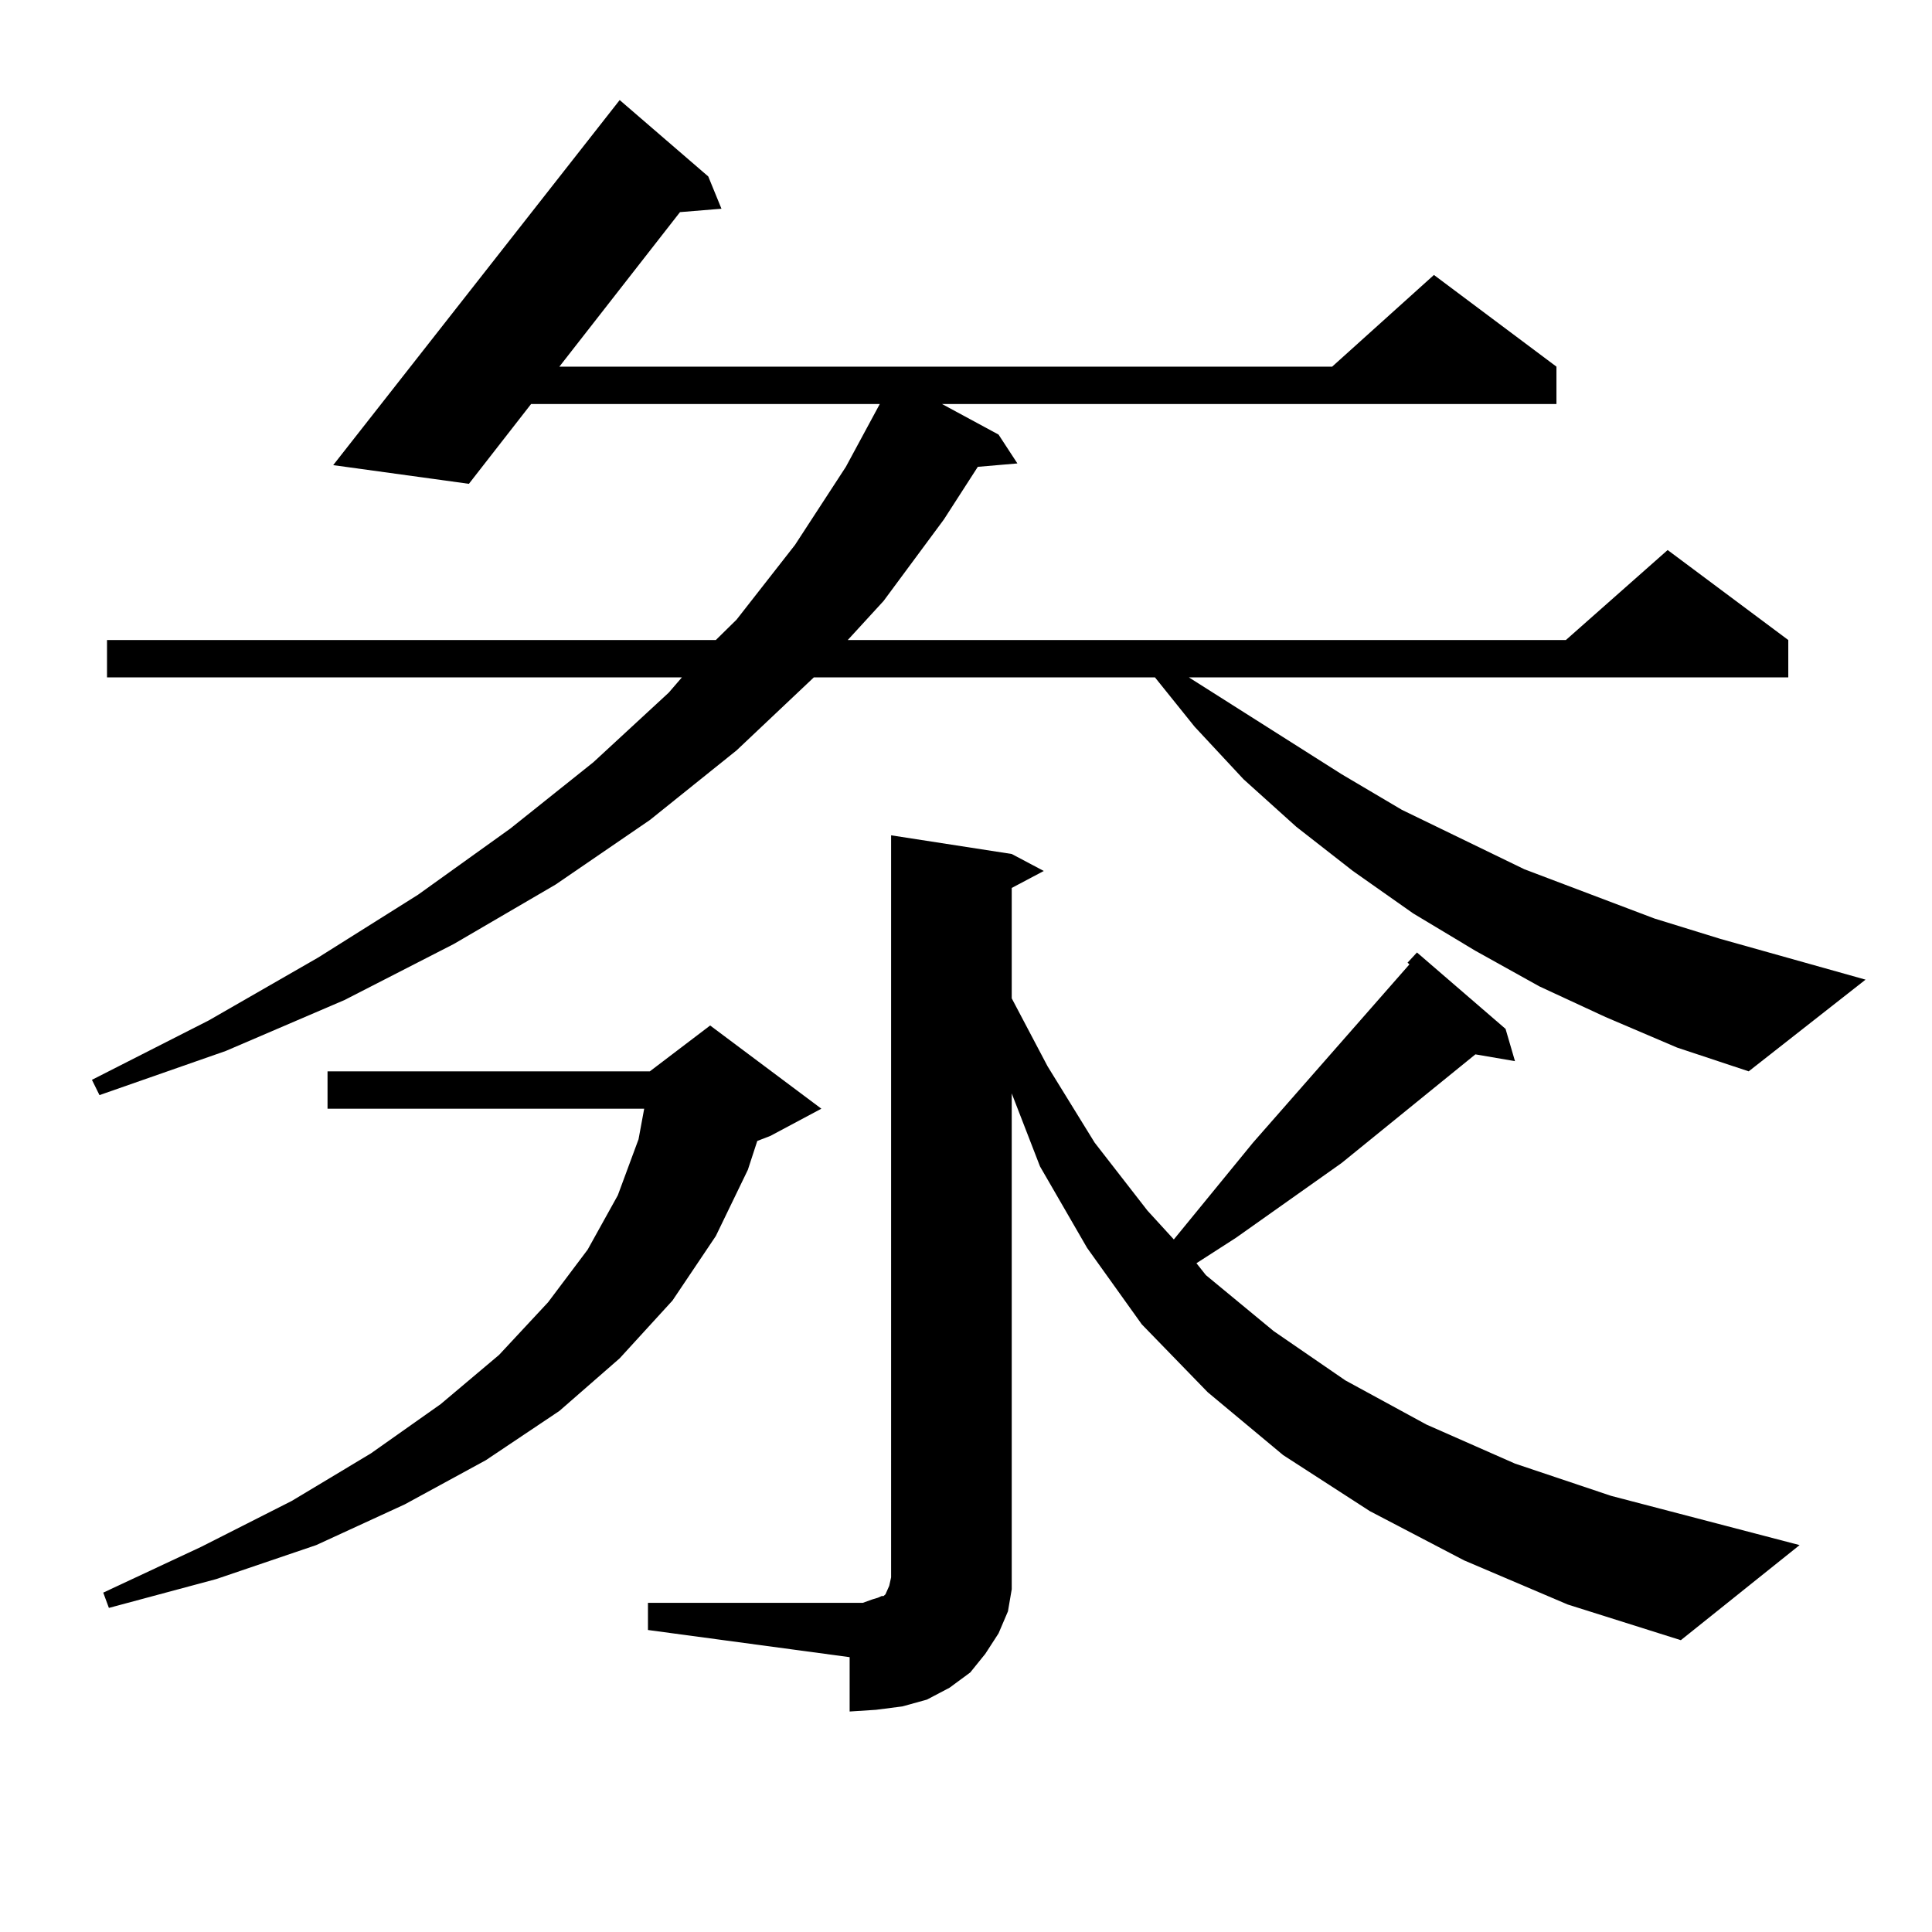 <?xml version="1.0" encoding="utf-8"?>
<!-- Generator: Adobe Illustrator 16.0.0, SVG Export Plug-In . SVG Version: 6.00 Build 0)  -->
<!DOCTYPE svg PUBLIC "-//W3C//DTD SVG 1.1//EN" "http://www.w3.org/Graphics/SVG/1.1/DTD/svg11.dtd">
<svg version="1.1" id="图层_1" xmlns="http://www.w3.org/2000/svg" xmlns:xlink="http://www.w3.org/1999/xlink" x="0px" y="0px"
	 width="1000px" height="1000px" viewBox="0 0 1000 1000" enable-background="new 0 0 1000 1000" xml:space="preserve">
<path d="M830.979,526.398l-34.146-15.82l-33.17-18.457l-32.194-19.336l-31.219-21.973l-29.268-22.852l-27.316-24.609l-25.365-27.246
	l-20.487-25.488H421.233l-39.999,37.793l-44.877,36.035l-48.779,33.398l-52.682,30.762l-56.584,29.004l-61.462,26.367
	l-65.364,22.852l-3.902-7.91l60.486-30.762l56.584-32.52l51.706-32.52l47.804-34.277l42.926-34.277l39.023-36.035l6.829-7.91H55.389
	v-19.336h315.114l10.731-10.547l30.243-38.672l26.341-40.43l17.561-32.52H274.896l-32.194,41.309l-70.242-9.668L320.748,51.789
	l45.853,39.551l6.829,16.699l-21.463,1.758l-62.438,79.98h399.99l52.682-47.461l63.413,47.461v19.336H487.573l29.268,15.82
	l9.756,14.941l-20.487,1.758l-17.561,27.246l-31.219,42.188l-18.536,20.215h371.698l52.682-46.582l62.438,46.582v19.336H615.375
	l79.022,50.098l31.219,18.457l63.413,30.762l67.315,25.488l34.146,10.547l75.12,21.094l-60.486,47.461l-37.072-12.305
	L830.979,526.398z M425.136,573.859l-26.341,14.063l-6.829,2.637l-4.878,14.941l-16.585,34.277l-22.438,33.398l-27.316,29.883
	l-31.219,27.246l-38.048,25.488l-41.95,22.852l-45.853,21.094l-51.706,17.578l-55.608,14.941l-2.927-7.91l50.73-23.73l46.828-23.73
	l40.975-24.609l36.097-25.488l30.243-25.488l25.365-27.246l20.487-27.246l15.609-28.125l10.731-29.004l2.927-15.82H169.532v-19.336
	h166.825l31.219-23.73L425.136,573.859z M335.382,829.621h111.217l4.878-1.758l2.927-0.879l1.951-0.879h0.976l0.976-0.879
	l1.951-4.395l0.976-4.395V432.355l62.438,9.668l16.585,8.789l-16.585,8.789v57.129l18.536,35.156l24.39,39.551l27.316,35.156
	l13.658,14.941l40.975-50.098l80.974-92.285l-0.976-0.879l4.878-5.273l45.853,39.551l4.878,16.699l-20.487-3.516l-69.267,56.25
	l-54.633,38.672l-20.487,13.184l4.878,6.152l35.121,29.004l37.072,25.488l41.95,22.852l45.853,20.215l49.755,16.699l97.559,25.488
	l-61.462,49.219L811.468,830.5l-53.657-22.852l-48.779-25.488l-44.877-29.004l-39.023-32.52l-34.146-35.156l-28.292-39.551
	l-24.39-42.188l-14.634-37.793v244.336v12.305l-1.951,11.426l-4.878,11.426l-6.829,10.547l-7.805,9.668l-10.731,7.91l-11.707,6.152
	l-12.683,3.516l-13.658,1.758l-13.658,0.879v-28.125l-104.388-14.063V829.621z"/>
</svg>
